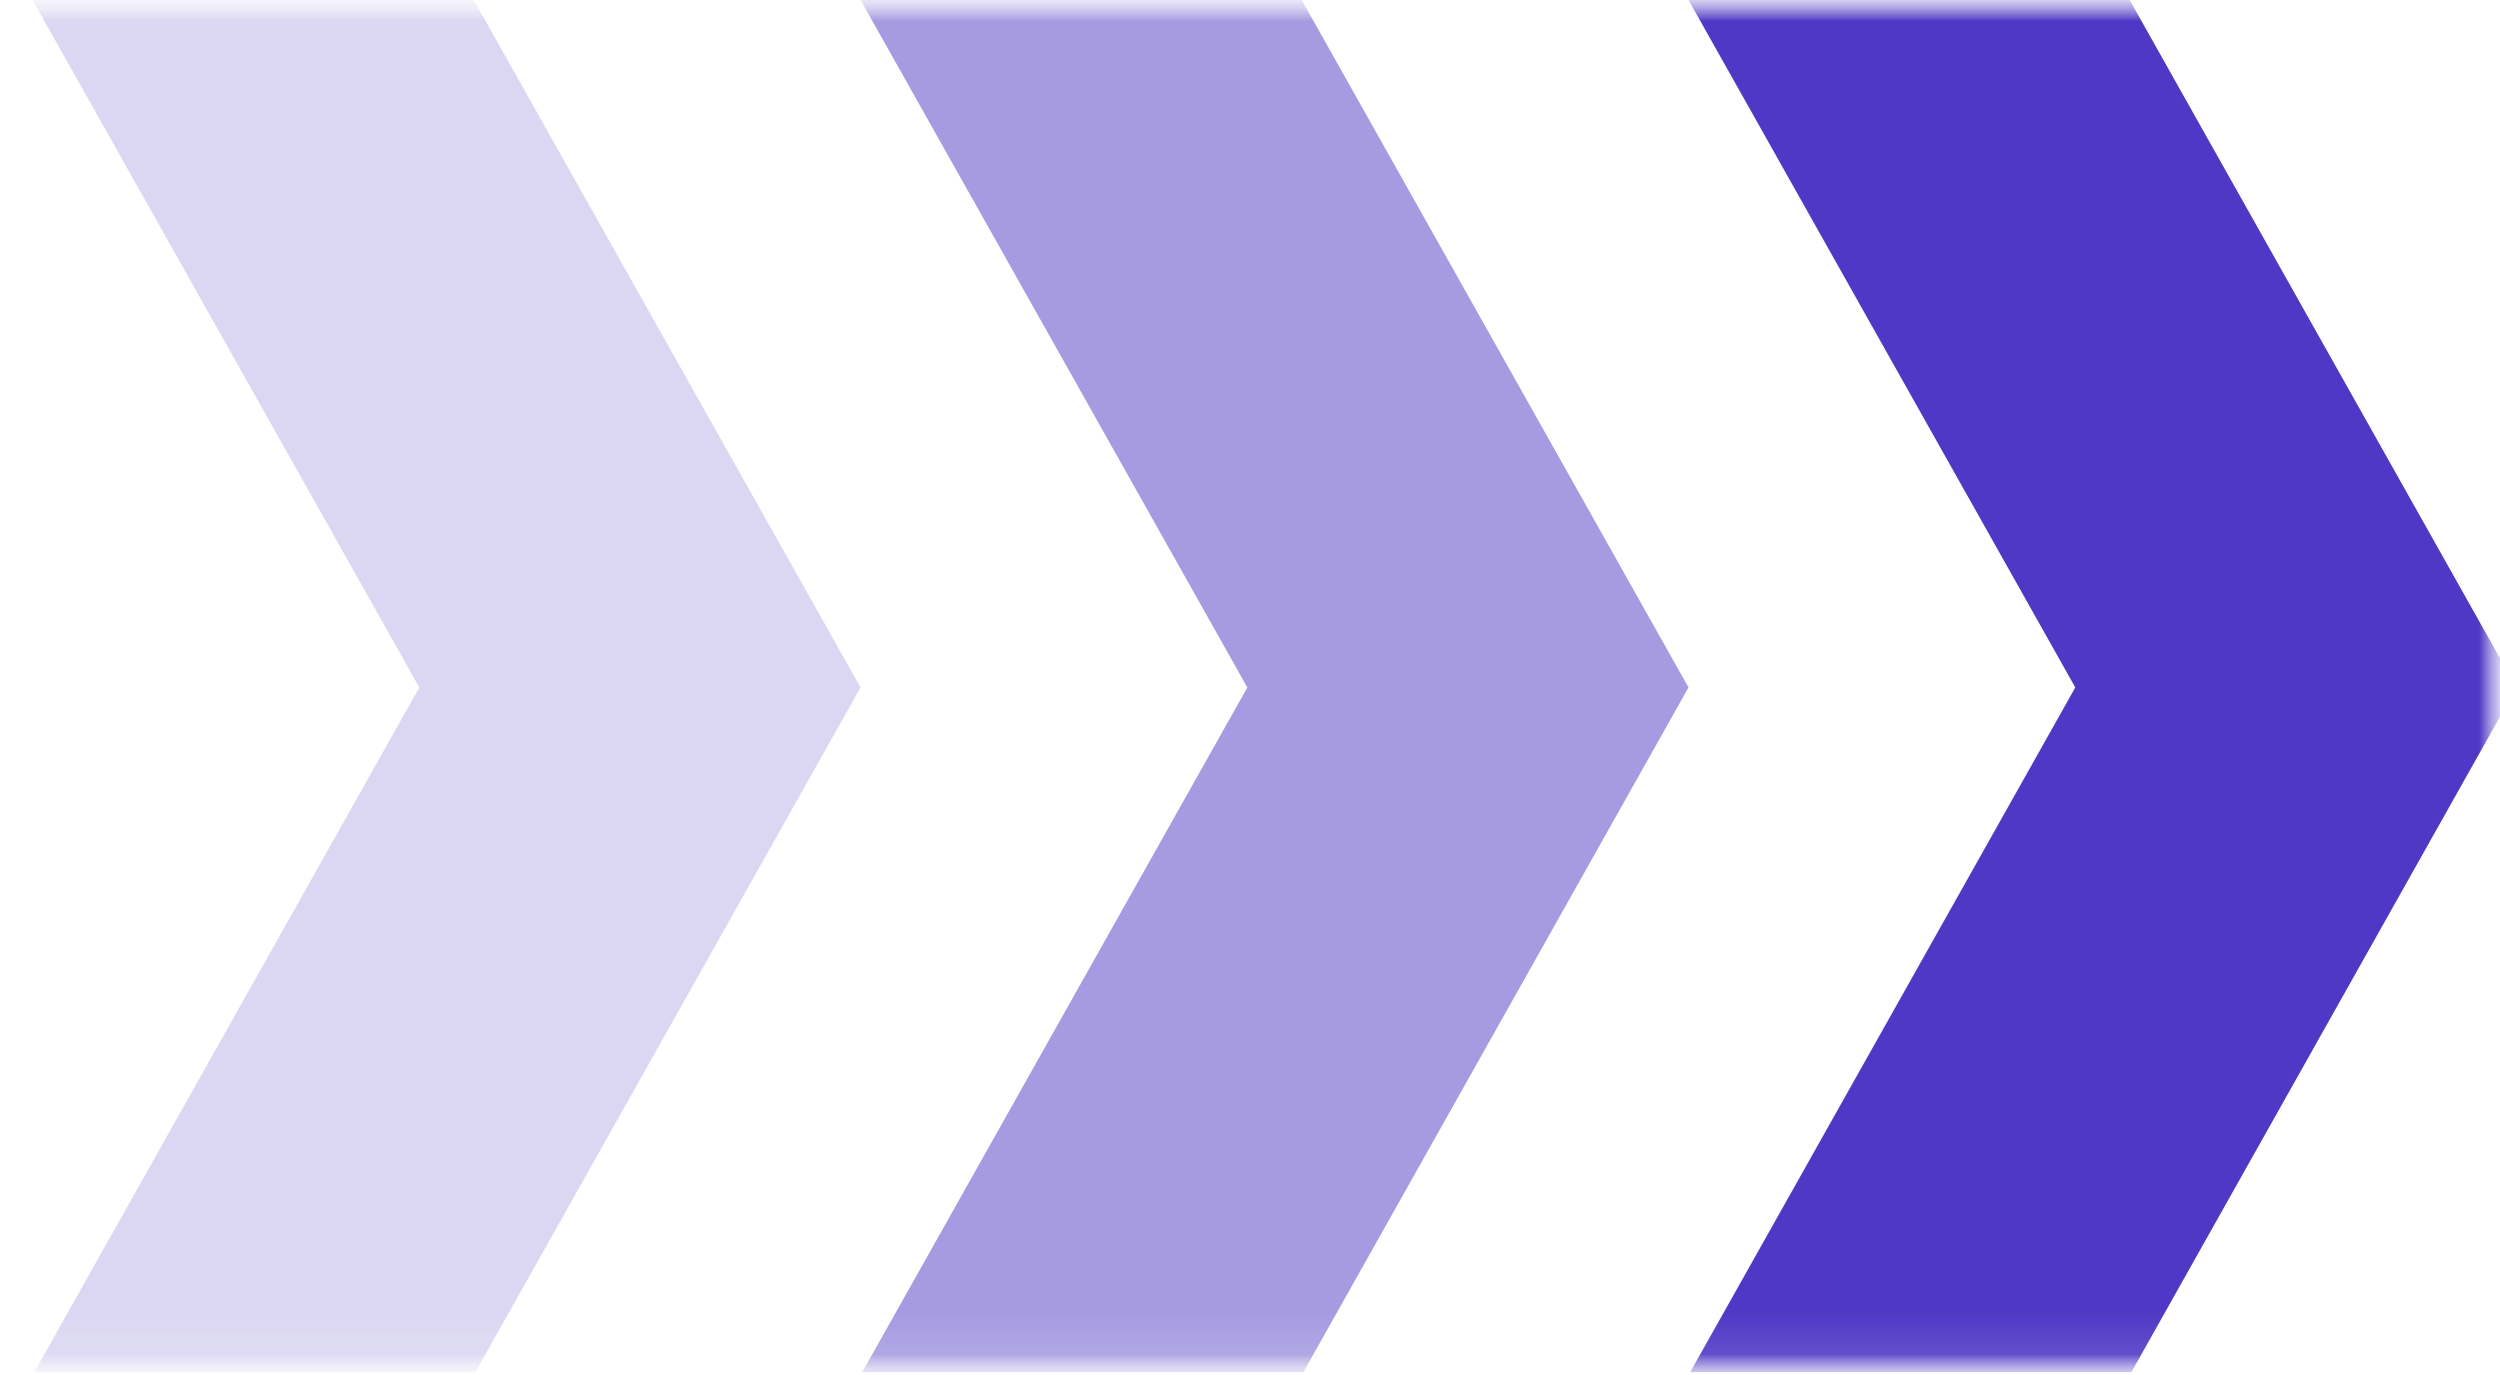 <?xml version="1.0" encoding="UTF-8"?> <svg xmlns="http://www.w3.org/2000/svg" width="60" height="33" viewBox="0 0 60 33" fill="none"><g clip-path="url(#clip0_2400_53)"><mask id="mask0_2400_53" style="mask-type:luminance" maskUnits="userSpaceOnUse" x="0" y="0" width="60" height="33"><path d="M60 0H0V32.941H60V0Z" fill="white"></path></mask><g mask="url(#mask0_2400_53)"><mask id="mask1_2400_53" style="mask-type:luminance" maskUnits="userSpaceOnUse" x="0" y="0" width="60" height="33"><path d="M60 0H0V32.941H60V0Z" fill="white"></path></mask><g mask="url(#mask1_2400_53)"><path opacity="0.2" d="M10.064 16.499L0.817 32.941H11.405L20.653 16.499L11.37 0H0.781L10.064 16.499Z" fill="#4F38C5"></path><path opacity="0.5" d="M29.936 16.499L20.688 32.941H31.276L40.524 16.499L31.241 0H20.653L29.936 16.499Z" fill="#4F38C5"></path><path d="M49.807 16.499L40.559 32.941H51.148L60.395 16.499L51.112 0H40.524L49.807 16.499Z" fill="#4F38C5"></path></g></g></g><defs><clipPath id="clip0_2400_53"><rect width="60" height="32.941" fill="white"></rect></clipPath></defs></svg> 